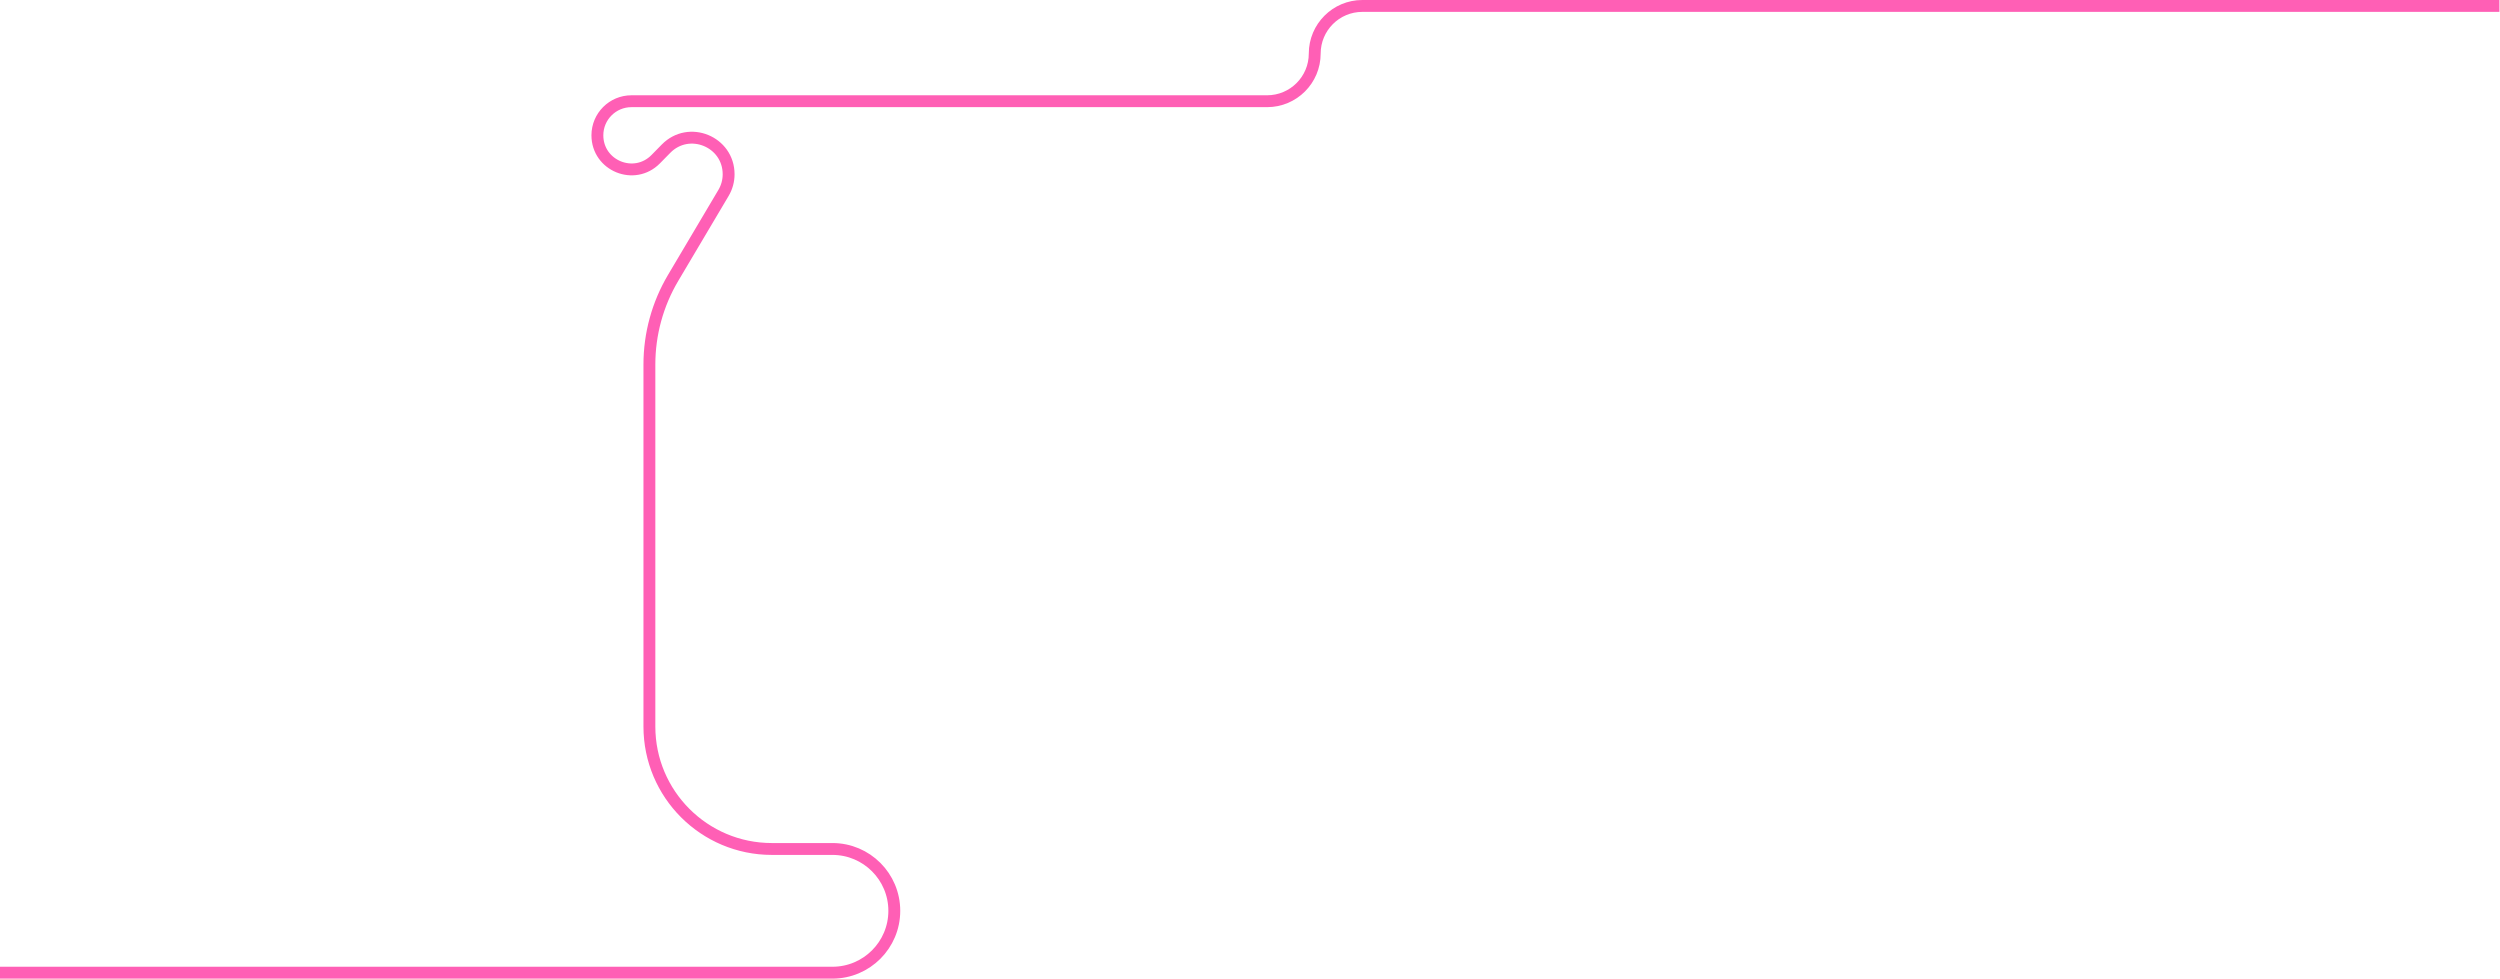 <?xml version="1.0" encoding="UTF-8"?> <svg xmlns="http://www.w3.org/2000/svg" width="2105" height="824" viewBox="0 0 2105 824" fill="none"> <path d="M0 819H700.921C729.684 819 753 795.684 753 766.921V766.921C753 738.159 729.684 714.843 700.921 714.843H649.896C592.954 714.843 546.792 668.681 546.792 611.739V306.897C546.792 281.233 553.699 256.043 566.787 233.967L609.199 162.433C612.014 157.685 613.5 152.266 613.5 146.746V146.746C613.5 119.208 580.091 105.546 560.795 125.193L552.143 134.003C534.151 152.322 503 139.583 503 113.907V113.907C503 98.067 515.841 85.226 531.681 85.226H1066.89C1089.04 85.226 1107 67.267 1107 45.113V45.113C1107 22.959 1124.96 5 1147.11 5H2104.5" stroke="#FF5FB5" stroke-width="10"></path> </svg> 